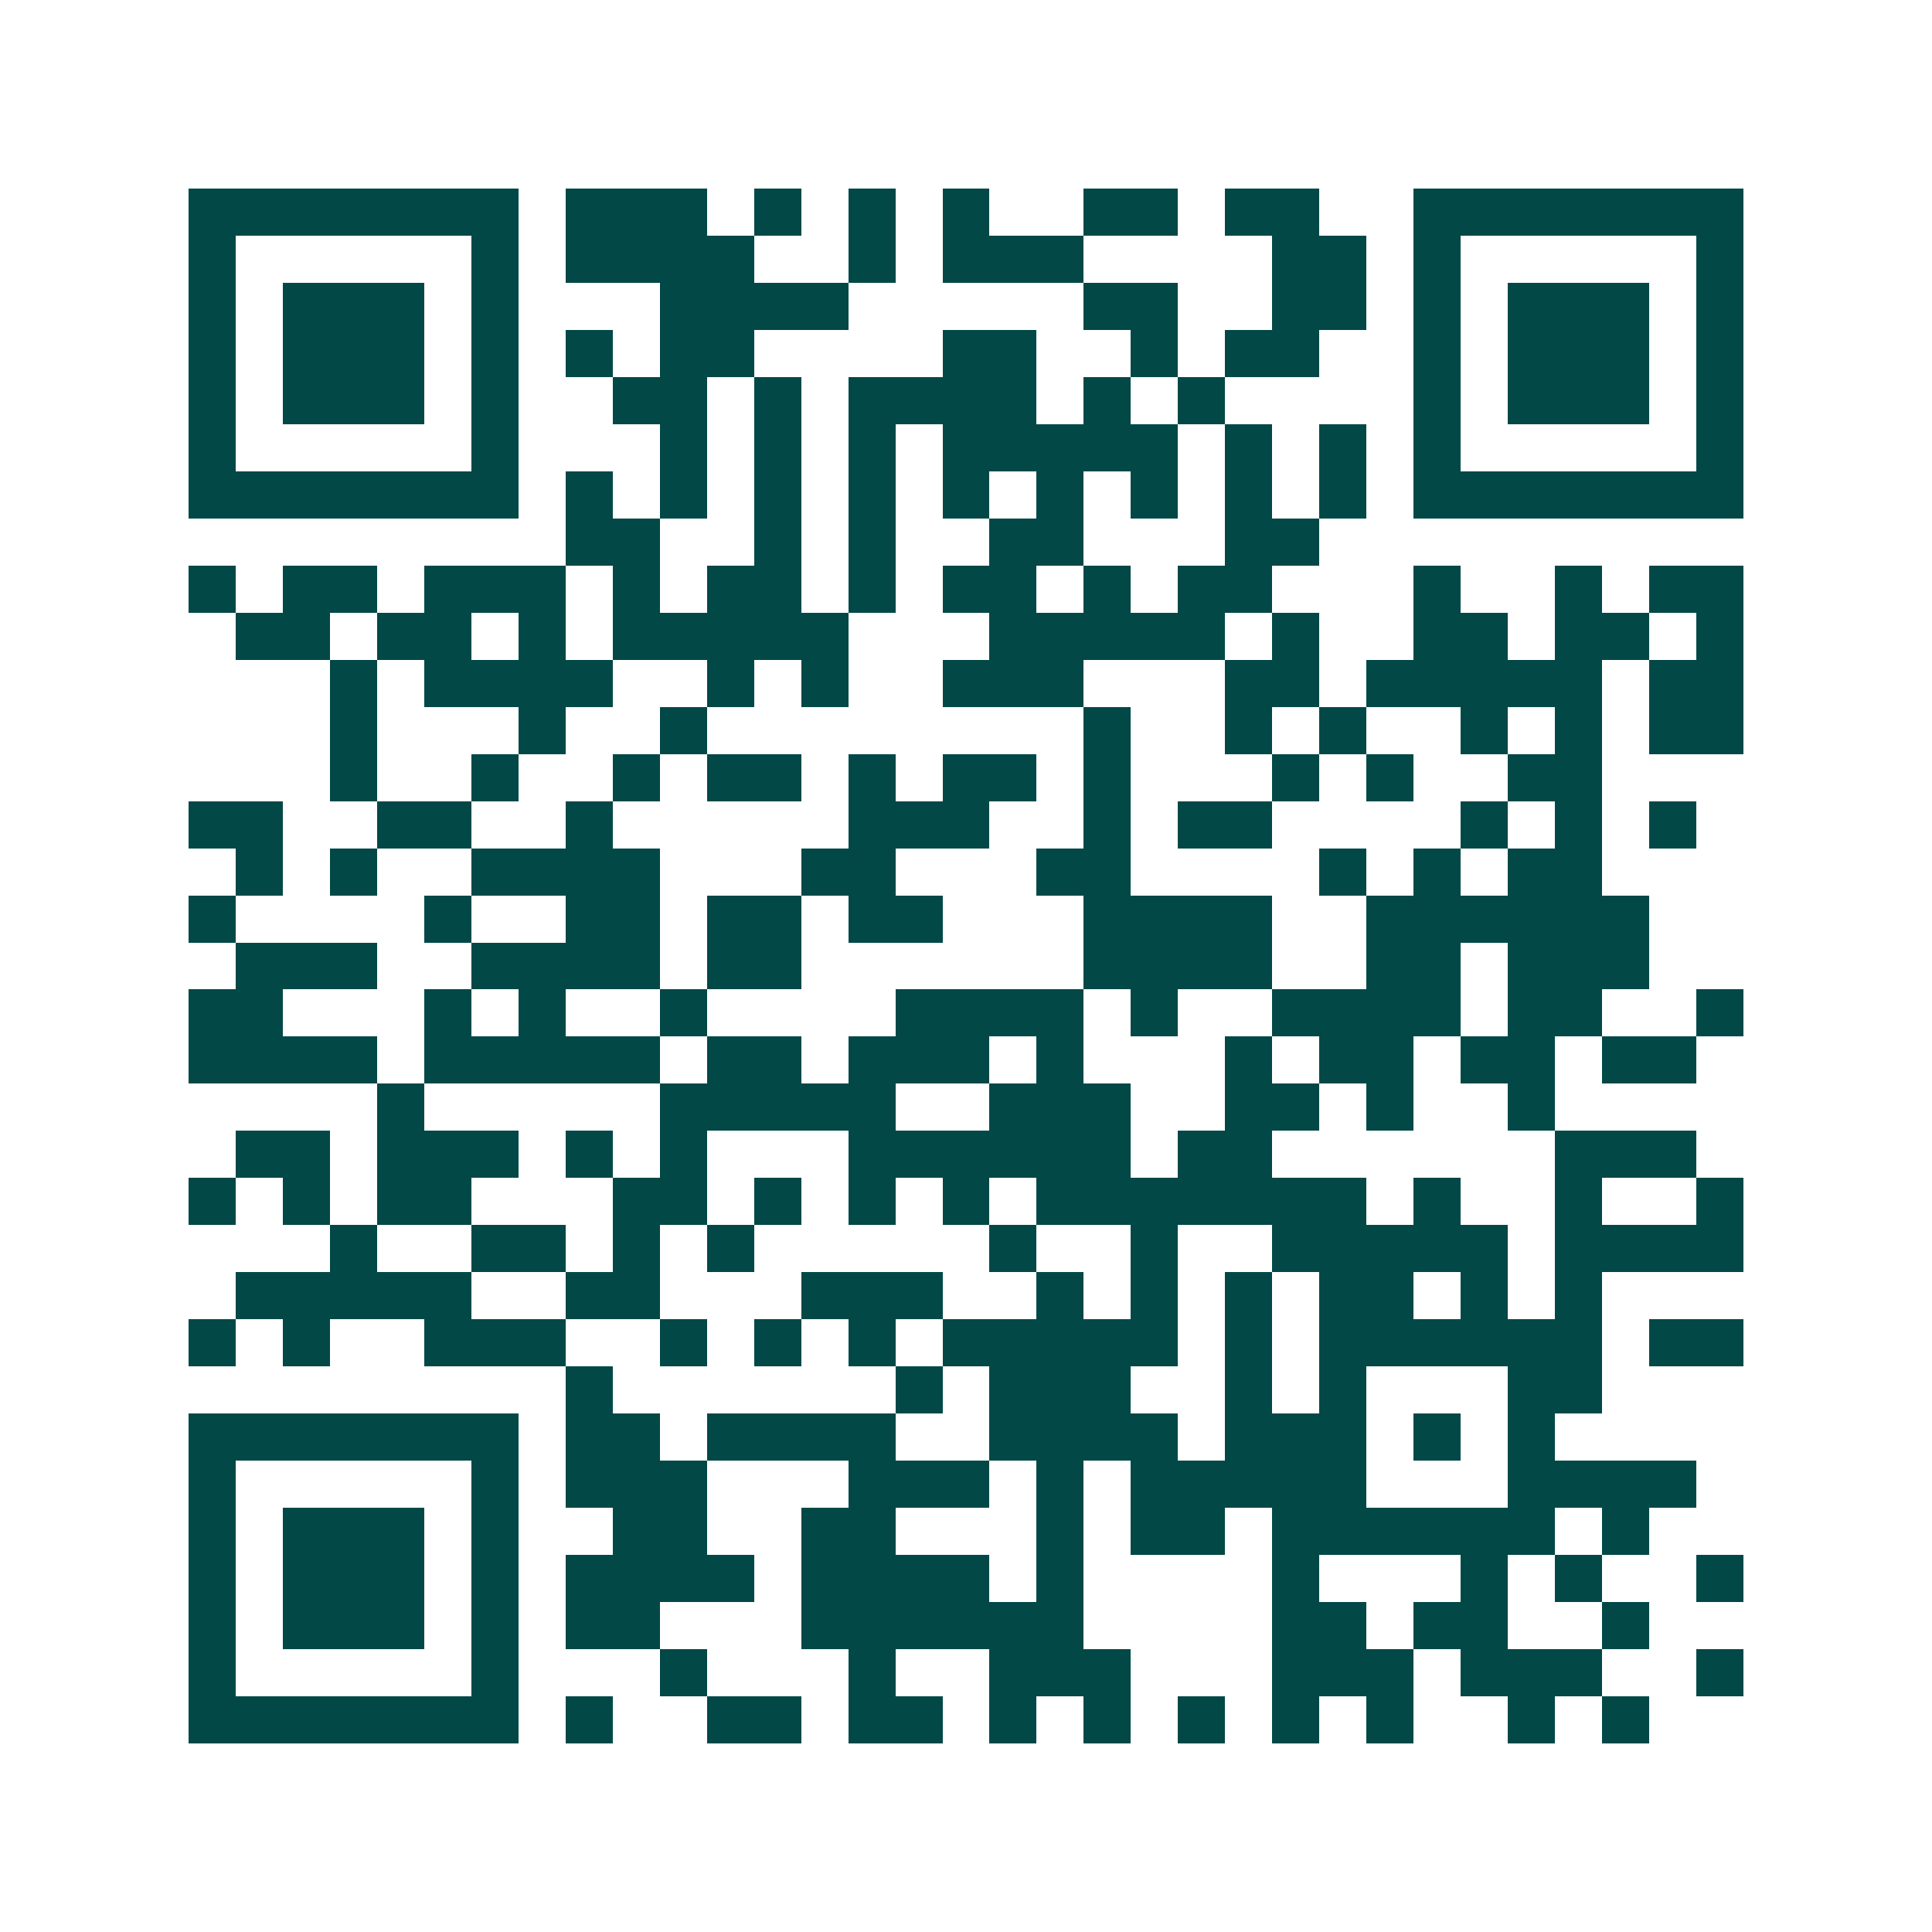 <svg xmlns="http://www.w3.org/2000/svg" width="200" height="200" viewBox="0 0 41 41" shape-rendering="crispEdges"><path fill="#ffffff" d="M0 0h41v41H0z"/><path stroke="#014847" d="M4 4.5h7m1 0h3m1 0h1m1 0h1m1 0h1m2 0h2m1 0h2m2 0h7M4 5.5h1m5 0h1m1 0h4m2 0h1m1 0h3m4 0h2m1 0h1m5 0h1M4 6.5h1m1 0h3m1 0h1m3 0h4m5 0h2m2 0h2m1 0h1m1 0h3m1 0h1M4 7.5h1m1 0h3m1 0h1m1 0h1m1 0h2m4 0h2m2 0h1m1 0h2m2 0h1m1 0h3m1 0h1M4 8.5h1m1 0h3m1 0h1m2 0h2m1 0h1m1 0h4m1 0h1m1 0h1m4 0h1m1 0h3m1 0h1M4 9.5h1m5 0h1m3 0h1m1 0h1m1 0h1m1 0h5m1 0h1m1 0h1m1 0h1m5 0h1M4 10.5h7m1 0h1m1 0h1m1 0h1m1 0h1m1 0h1m1 0h1m1 0h1m1 0h1m1 0h1m1 0h7M12 11.5h2m2 0h1m1 0h1m2 0h2m3 0h2M4 12.5h1m1 0h2m1 0h3m1 0h1m1 0h2m1 0h1m1 0h2m1 0h1m1 0h2m3 0h1m2 0h1m1 0h2M5 13.5h2m1 0h2m1 0h1m1 0h5m3 0h5m1 0h1m2 0h2m1 0h2m1 0h1M7 14.5h1m1 0h4m2 0h1m1 0h1m2 0h3m3 0h2m1 0h5m1 0h2M7 15.5h1m3 0h1m2 0h1m8 0h1m2 0h1m1 0h1m2 0h1m1 0h1m1 0h2M7 16.5h1m2 0h1m2 0h1m1 0h2m1 0h1m1 0h2m1 0h1m3 0h1m1 0h1m2 0h2M4 17.5h2m2 0h2m2 0h1m5 0h3m2 0h1m1 0h2m4 0h1m1 0h1m1 0h1M5 18.5h1m1 0h1m2 0h4m3 0h2m3 0h2m4 0h1m1 0h1m1 0h2M4 19.5h1m4 0h1m2 0h2m1 0h2m1 0h2m3 0h4m2 0h6M5 20.5h3m2 0h4m1 0h2m6 0h4m2 0h2m1 0h3M4 21.5h2m3 0h1m1 0h1m2 0h1m4 0h4m1 0h1m2 0h4m1 0h2m2 0h1M4 22.5h4m1 0h5m1 0h2m1 0h3m1 0h1m3 0h1m1 0h2m1 0h2m1 0h2M8 23.5h1m5 0h5m2 0h3m2 0h2m1 0h1m2 0h1M5 24.5h2m1 0h3m1 0h1m1 0h1m3 0h6m1 0h2m6 0h3M4 25.5h1m1 0h1m1 0h2m3 0h2m1 0h1m1 0h1m1 0h1m1 0h7m1 0h1m2 0h1m2 0h1M7 26.5h1m2 0h2m1 0h1m1 0h1m5 0h1m2 0h1m2 0h5m1 0h4M5 27.5h5m2 0h2m3 0h3m2 0h1m1 0h1m1 0h1m1 0h2m1 0h1m1 0h1M4 28.5h1m1 0h1m2 0h3m2 0h1m1 0h1m1 0h1m1 0h5m1 0h1m1 0h6m1 0h2M12 29.5h1m6 0h1m1 0h3m2 0h1m1 0h1m3 0h2M4 30.5h7m1 0h2m1 0h4m2 0h4m1 0h3m1 0h1m1 0h1M4 31.5h1m5 0h1m1 0h3m3 0h3m1 0h1m1 0h5m3 0h4M4 32.5h1m1 0h3m1 0h1m2 0h2m2 0h2m3 0h1m1 0h2m1 0h6m1 0h1M4 33.5h1m1 0h3m1 0h1m1 0h4m1 0h4m1 0h1m4 0h1m3 0h1m1 0h1m2 0h1M4 34.5h1m1 0h3m1 0h1m1 0h2m3 0h6m4 0h2m1 0h2m2 0h1M4 35.5h1m5 0h1m3 0h1m3 0h1m2 0h3m3 0h3m1 0h3m2 0h1M4 36.5h7m1 0h1m2 0h2m1 0h2m1 0h1m1 0h1m1 0h1m1 0h1m1 0h1m2 0h1m1 0h1"/></svg>
